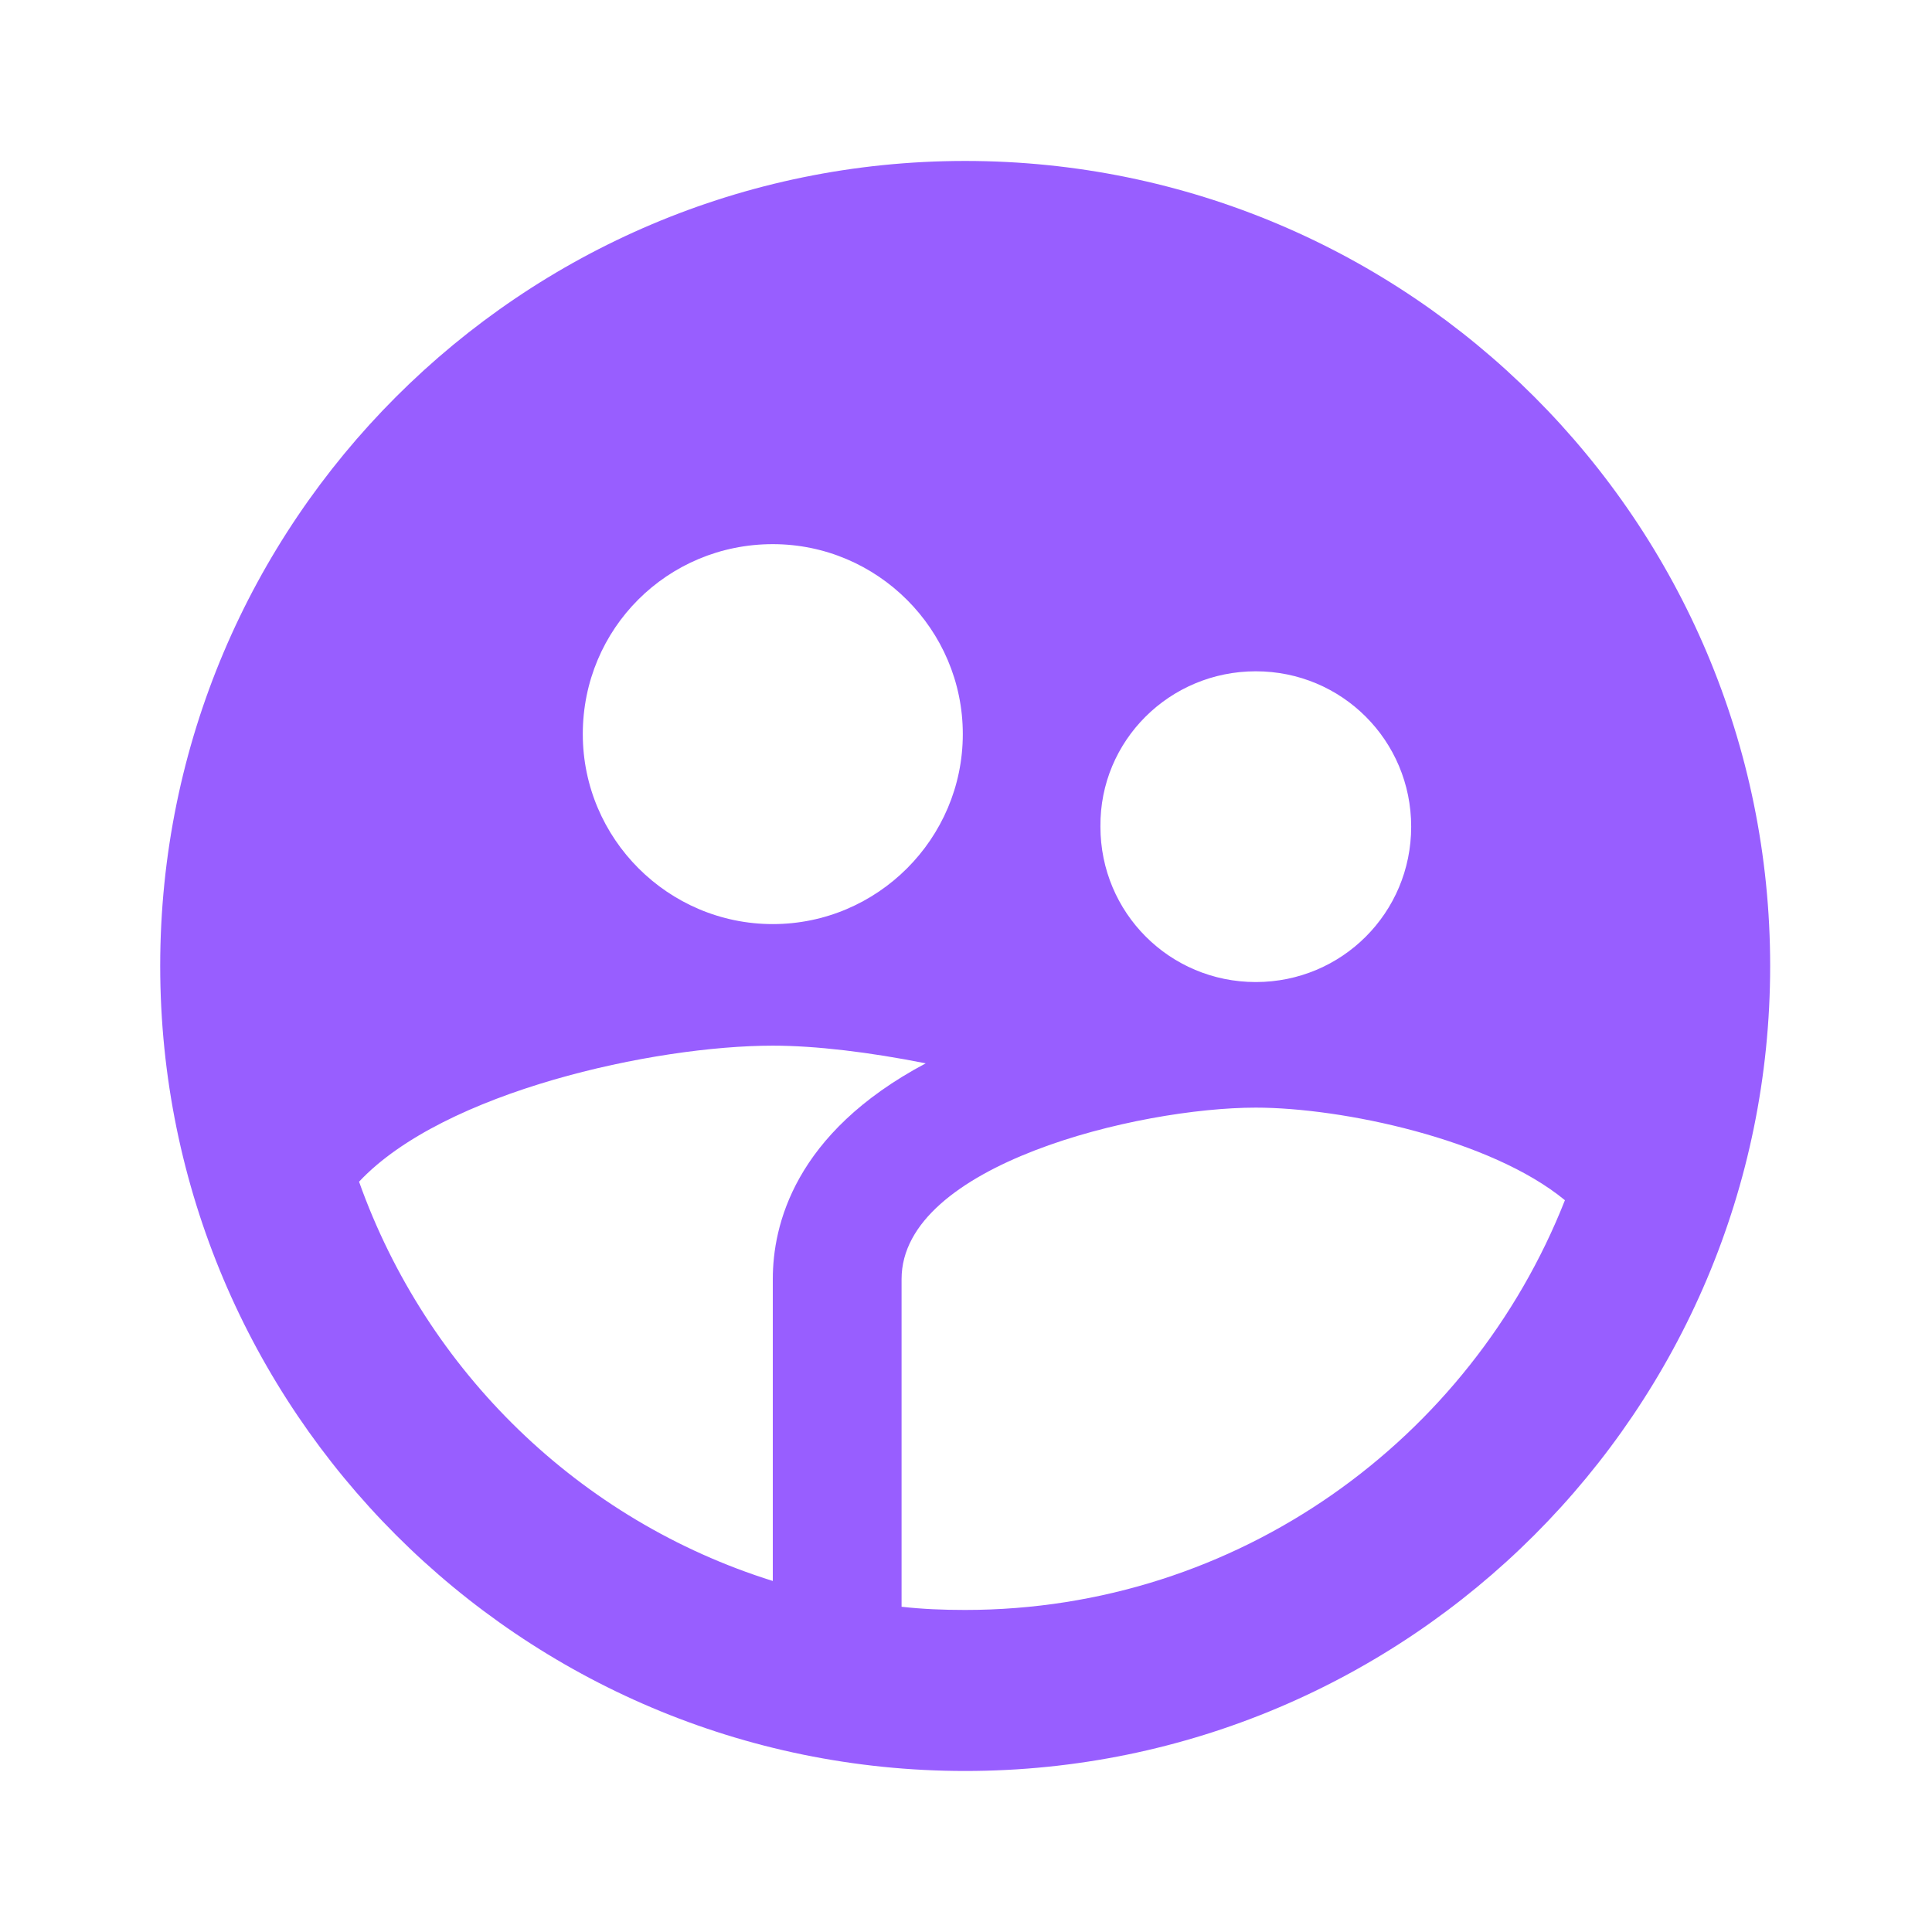 <svg width="26" height="26" viewBox="0 0 26 26" fill="none" xmlns="http://www.w3.org/2000/svg">
<g id="Supervised user circle" clip-path="url(#clip0_4047_8708)">
<path id="Vector" d="M12.989 2.166C7.009 2.166 2.156 7.019 2.156 12.999C2.156 18.979 7.009 23.833 12.989 23.833C18.969 23.833 23.822 18.979 23.822 12.999C23.822 7.019 18.969 2.166 12.989 2.166ZM16.9 9.034C18.059 9.034 18.991 9.966 18.991 11.125C18.991 12.284 18.059 13.216 16.9 13.216C15.741 13.216 14.809 12.284 14.809 11.125C14.798 9.966 15.741 9.034 16.9 9.034ZM10.4 7.323C11.808 7.323 12.957 8.471 12.957 9.879C12.957 11.288 11.808 12.436 10.4 12.436C8.992 12.436 7.843 11.288 7.843 9.879C7.843 8.46 8.981 7.323 10.4 7.323ZM10.4 17.213V21.276C7.8 20.463 5.742 18.459 4.832 15.903C5.969 14.689 8.807 14.072 10.4 14.072C10.974 14.072 11.7 14.159 12.458 14.31C10.682 15.253 10.4 16.498 10.4 17.213ZM12.989 21.666C12.697 21.666 12.415 21.655 12.133 21.623V17.213C12.133 15.675 15.318 14.906 16.9 14.906C18.059 14.906 20.063 15.329 21.06 16.152C19.792 19.369 16.662 21.666 12.989 21.666Z" fill="#985EFF"/>
</g>
<defs>
<clipPath id="clip0_4047_8708">
<rect width="26" height="26" fill="white"/>
</clipPath>
</defs>
</svg>
